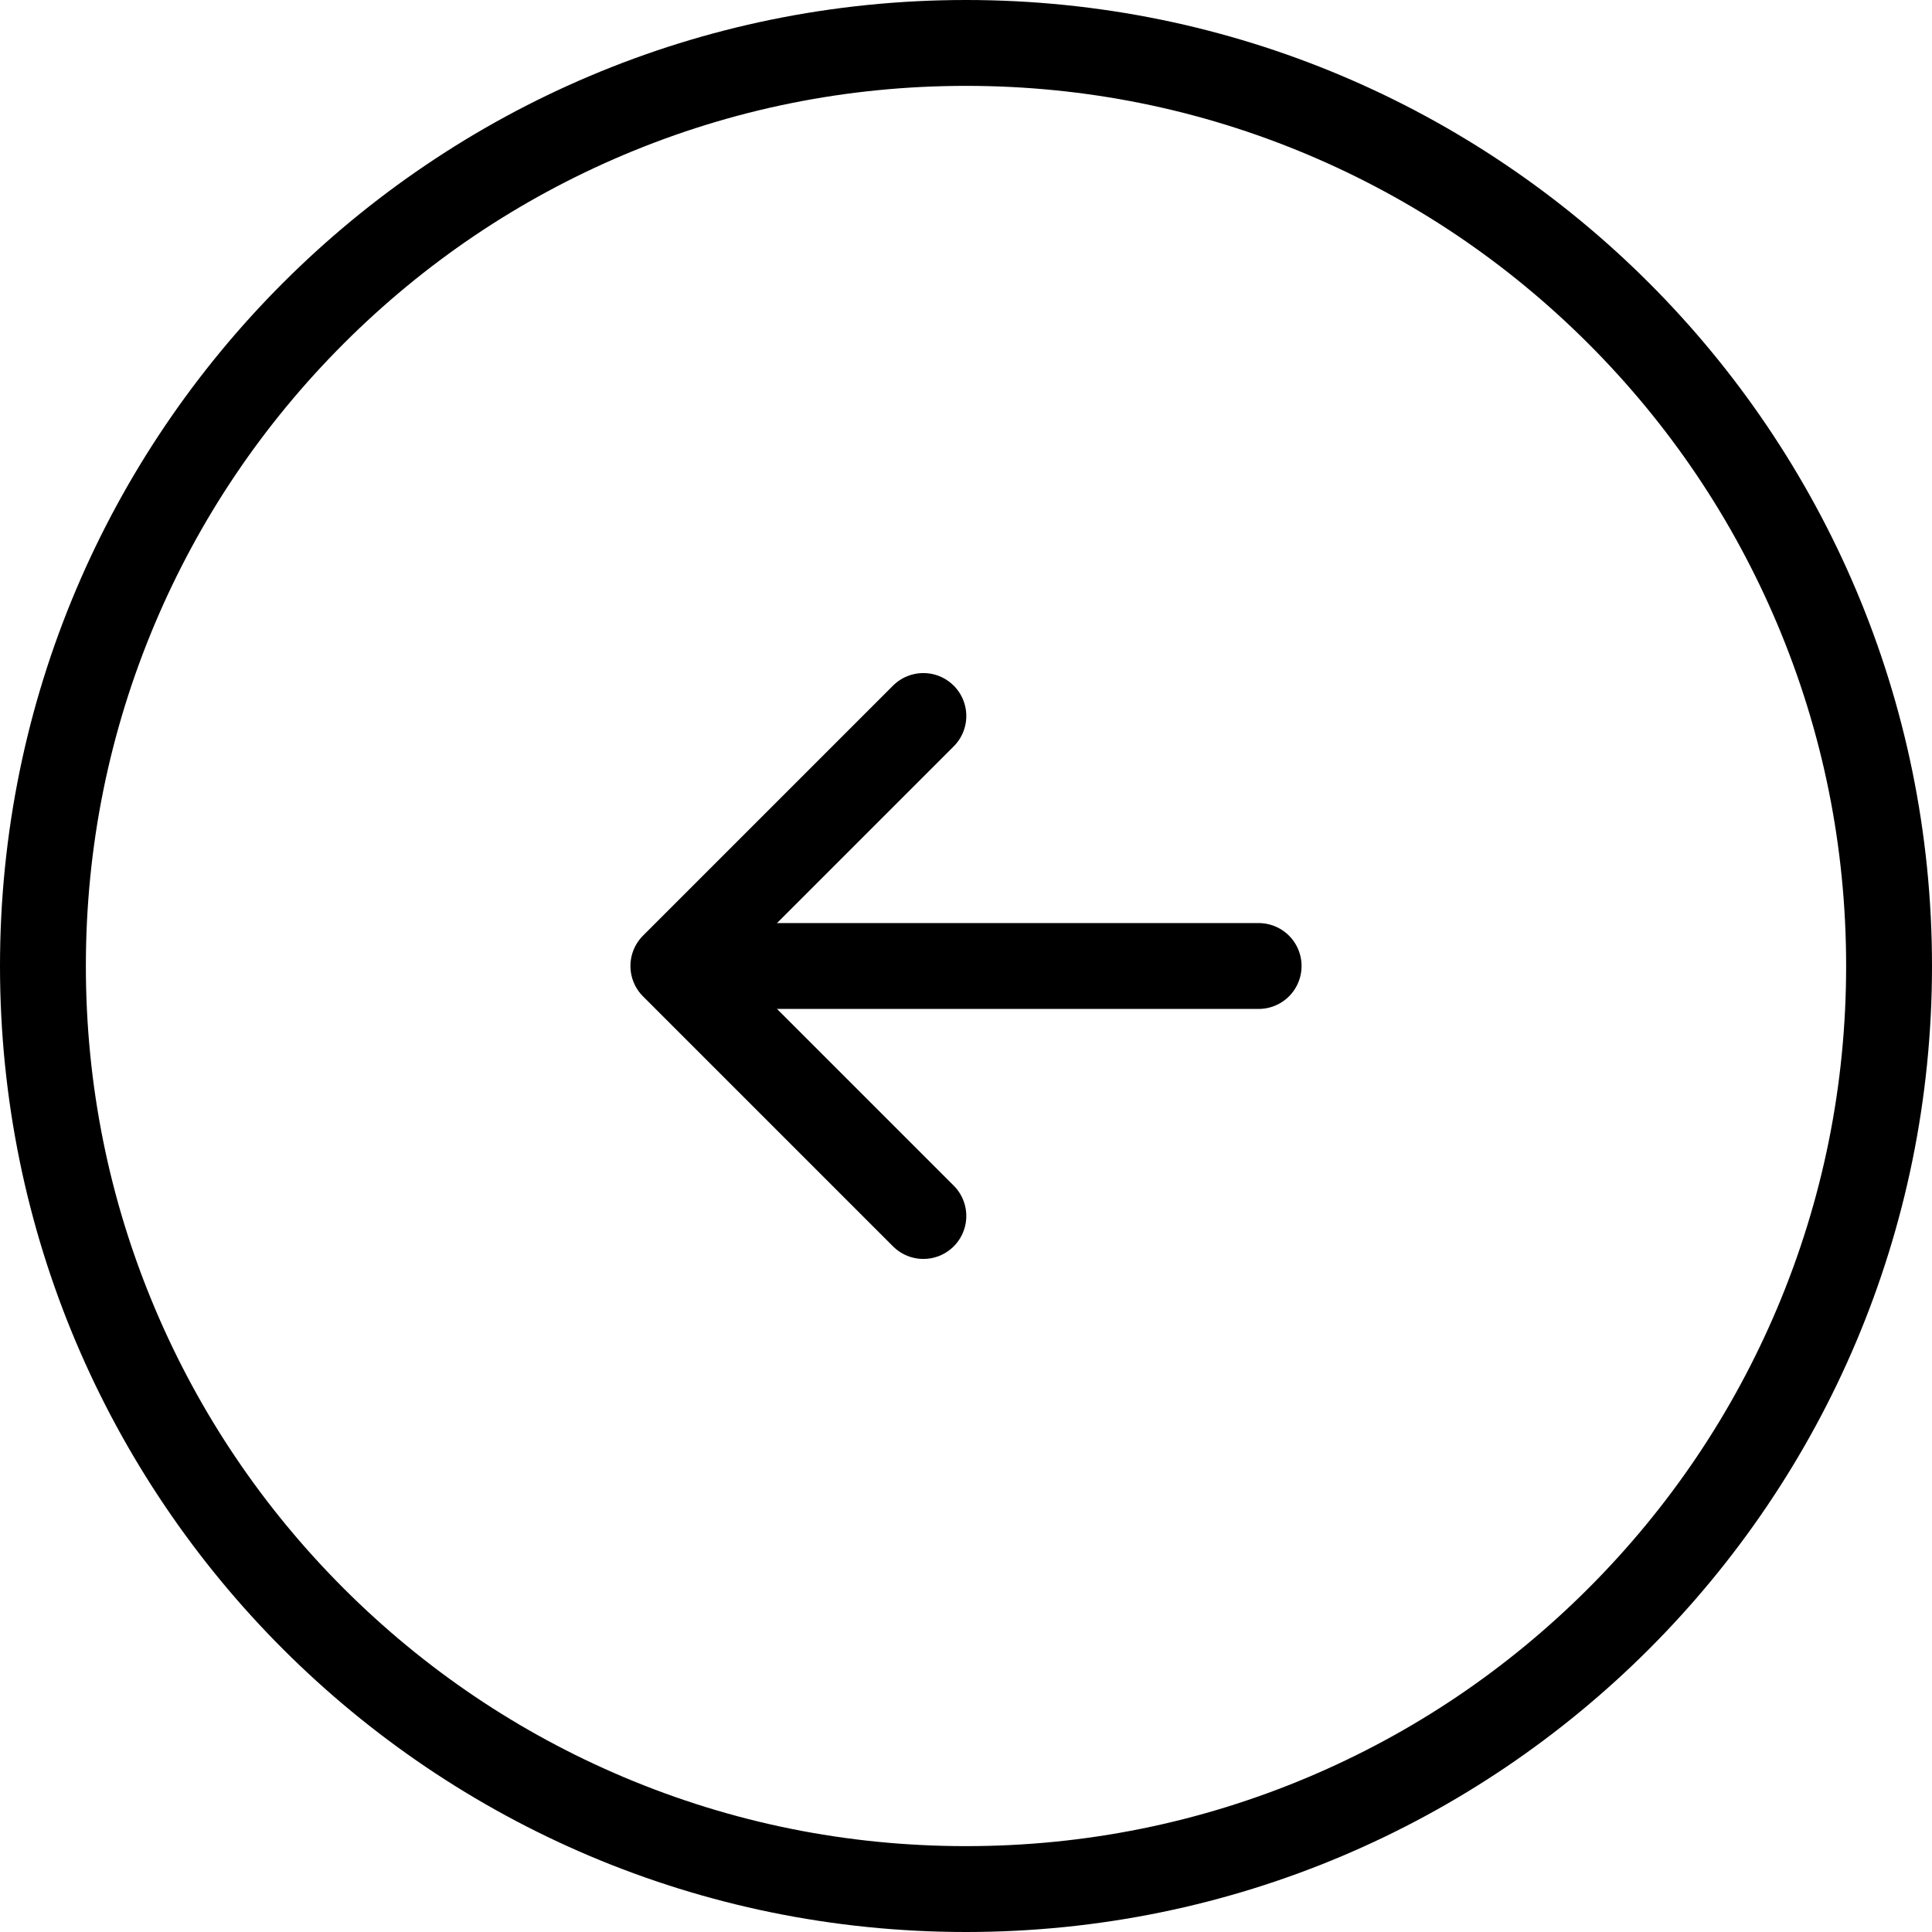 <svg xmlns="http://www.w3.org/2000/svg" width="45" height="45" viewBox="0 0 45 45">
  <g id="グループ_4964" data-name="グループ 4964" transform="translate(-1275.089 -15768.5)">
    <g id="パス_3834" data-name="パス 3834" transform="translate(1323.089 15816.5) rotate(180)" fill="none" stroke-linecap="round" stroke-linejoin="round">
      <path d="M48,25.5A22.5,22.5,0,1,1,25.5,3,22.5,22.5,0,0,1,48,25.5Z" stroke="none"/>
      <path d="M 25.5 5 C 22.732 5 20.047 5.542 17.521 6.61 C 15.08 7.643 12.888 9.121 11.004 11.004 C 9.121 12.888 7.643 15.08 6.61 17.521 C 5.542 20.047 5 22.732 5 25.5 C 5 28.268 5.542 30.953 6.61 33.479 C 7.643 35.92 9.121 38.112 11.004 39.996 C 12.888 41.879 15.08 43.357 17.521 44.39 C 20.047 45.458 22.732 46 25.5 46 C 28.268 46 30.953 45.458 33.479 44.39 C 35.92 43.357 38.112 41.879 39.996 39.996 C 41.879 38.112 43.357 35.92 44.39 33.479 C 45.458 30.953 46 28.268 46 25.5 C 46 22.732 45.458 20.047 44.39 17.521 C 43.357 15.08 41.879 12.888 39.996 11.004 C 38.112 9.121 35.92 7.643 33.479 6.61 C 30.953 5.542 28.268 5 25.5 5 M 25.5 3 C 37.926 3 48 13.074 48 25.5 C 48 37.926 37.926 48 25.5 48 C 13.074 48 3 37.926 3 25.5 C 3 13.074 13.074 3 25.5 3 Z" stroke="none" fill="#000"/>
    </g>
    <g id="グループ_4963" data-name="グループ 4963" transform="translate(0.993)">
      <path id="パス_3835" data-name="パス 3835" d="M18,23.646l5.823-5.823L18,12" transform="translate(1313.603 15808.823) rotate(180)" fill="none" stroke="#000" stroke-linecap="round" stroke-linejoin="round" stroke-width="2"/>
      <path id="パス_3836" data-name="パス 3836" d="M12,18H23.646" transform="translate(1315.412 15809) rotate(180)" fill="none" stroke="#000" stroke-linecap="round" stroke-linejoin="round" stroke-width="2"/>
    </g>
  </g>
</svg>
